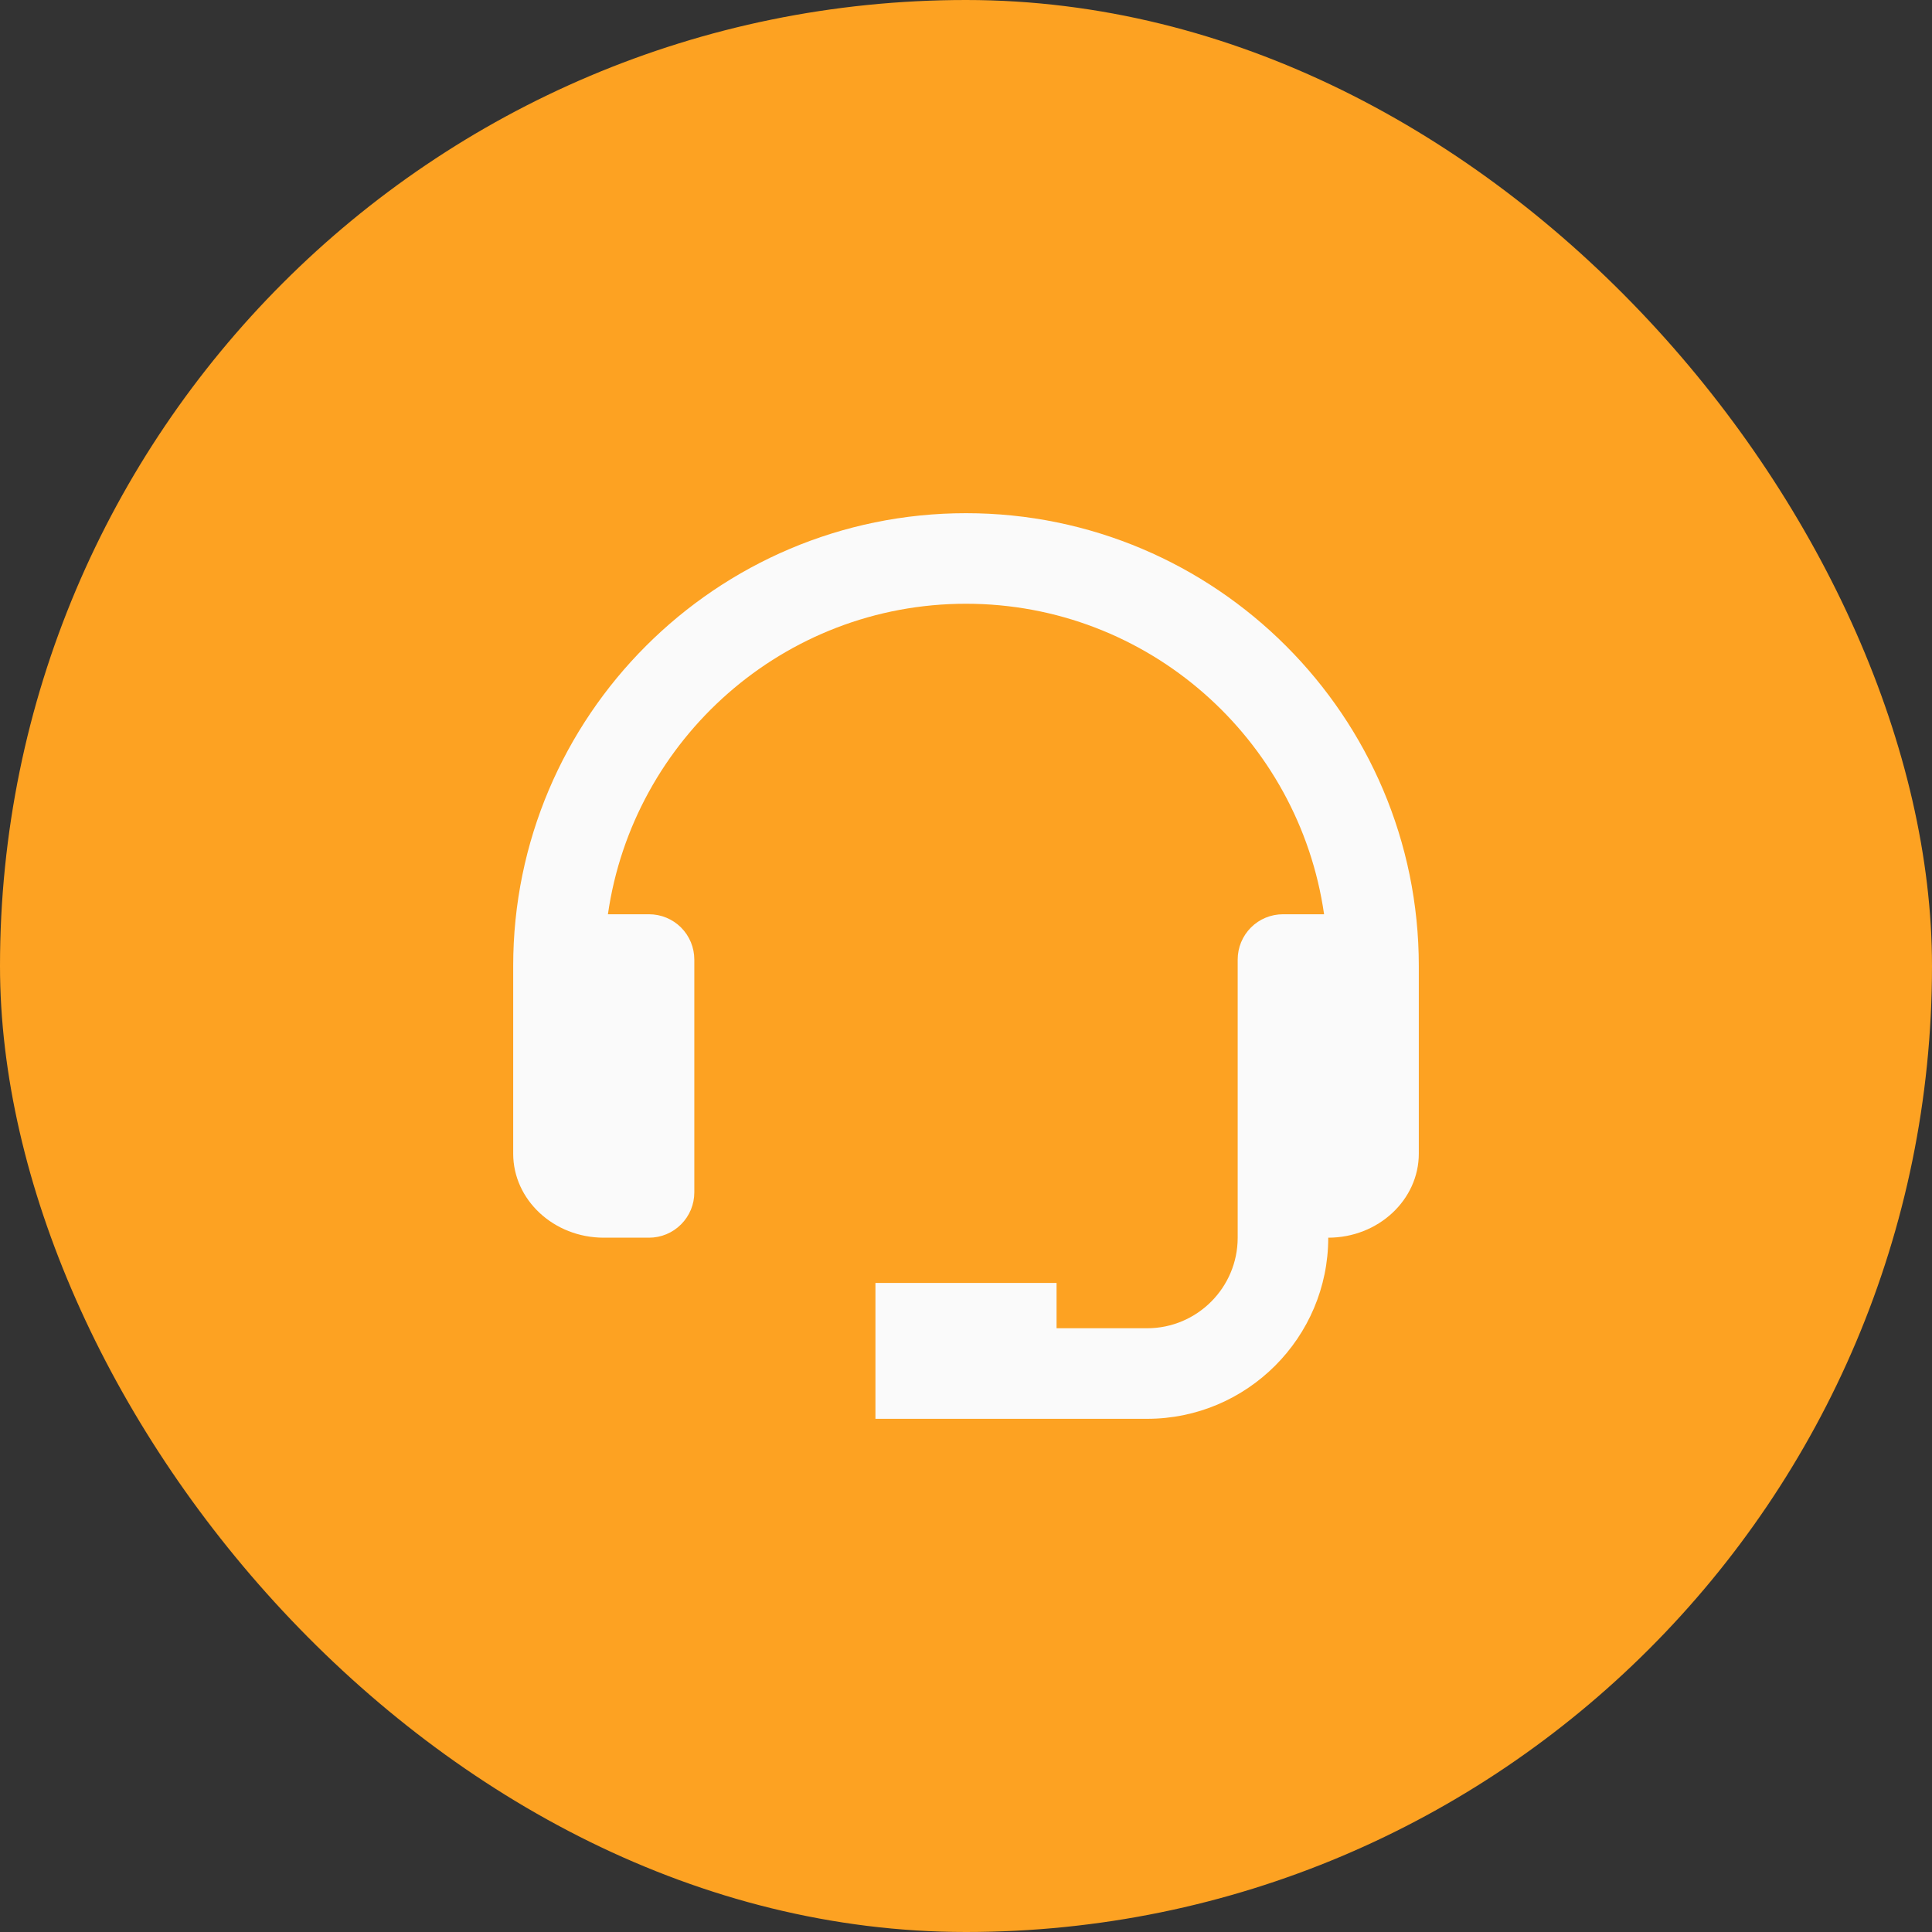 <svg width="32" height="32" viewBox="0 0 32 32" fill="none" xmlns="http://www.w3.org/2000/svg">
<rect x="0" y="0" width="32" height="32" fill="#333333" stroke="none"/>
<rect width="32" height="32" rx="16" fill="#FDA222"/>
<path d="M16 8.5C11.864 8.5 8.5 11.864 8.5 16V19.107C8.5 19.875 9.173 20.5 10 20.5H10.75C10.949 20.5 11.14 20.421 11.28 20.28C11.421 20.14 11.5 19.949 11.5 19.75V15.893C11.5 15.694 11.421 15.503 11.28 15.362C11.14 15.222 10.949 15.143 10.75 15.143H10.069C10.486 12.24 12.983 10 16 10C19.017 10 21.514 12.24 21.931 15.143H21.25C21.051 15.143 20.86 15.222 20.72 15.362C20.579 15.503 20.5 15.694 20.5 15.893V20.5C20.5 21.327 19.827 22 19 22H17.5V21.25H14.5V23.5H19C20.654 23.5 22 22.154 22 20.5C22.827 20.5 23.5 19.875 23.5 19.107V16C23.5 11.864 20.136 8.5 16 8.5Z" fill="#FAFAFA"/>
</svg>
